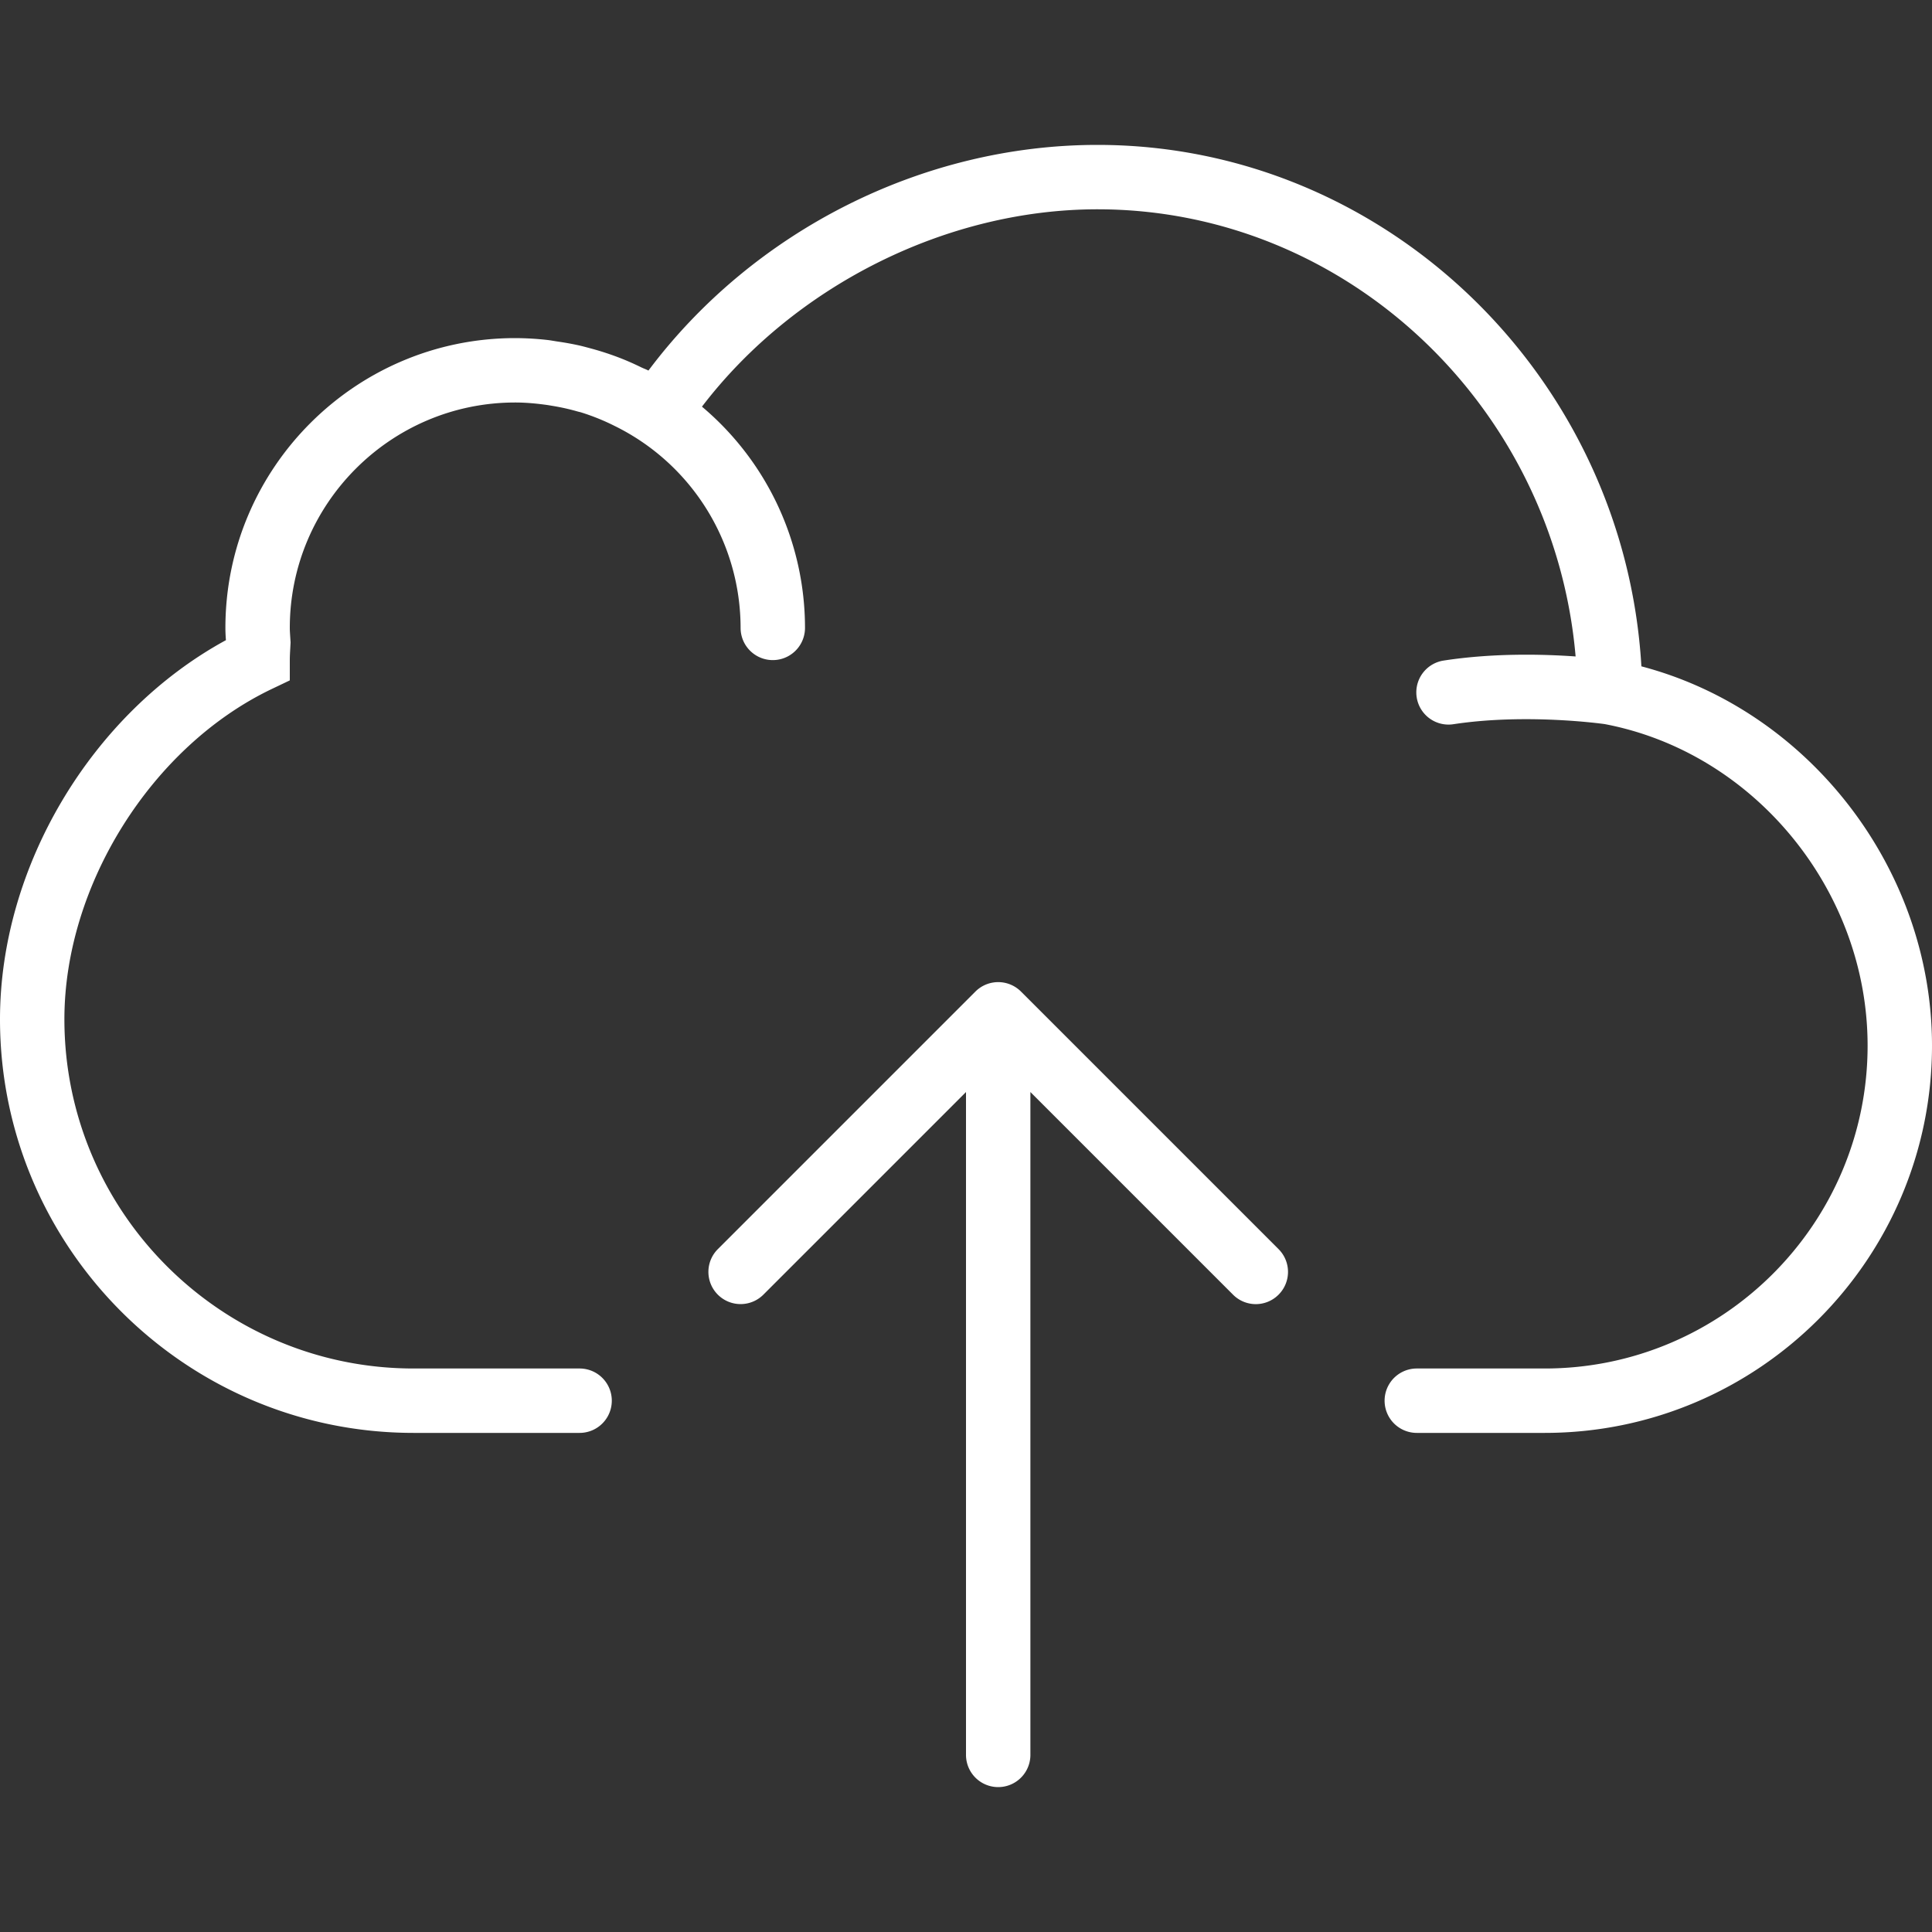 <svg xmlns="http://www.w3.org/2000/svg" viewBox="0 0 60 60"><rect x="0" y="0" width="60" height="60" fill="#333333" stroke="none"/><g fill="#FFF"><path d="M50.975 20.694c-.527-9-7.946-16.194-16.891-16.194-5.43 0-10.688 2.663-13.946 7.008-.074-.039-.153-.065-.228-.102a8.621 8.621 0 0 0-.605-.269 8.946 8.946 0 0 0-.961-.317c-.116-.031-.231-.063-.349-.09a8.938 8.938 0 0 0-.683-.124c-.102-.015-.202-.035-.305-.047A9.278 9.278 0 0 0 16 10.5c-4.962 0-9 4.037-9 9 0 .129.007.255.016.381C2.857 22.148 0 26.899 0 31.654 0 38.737 5.762 44.5 12.845 44.5H18a1 1 0 1 0 0-2h-5.155C6.865 42.5 2 37.635 2 31.654c0-4.154 2.705-8.466 6.432-10.253L9 21.13v-.63c0-.123.008-.249.015-.375l.009-.175-.012-.188C9.007 19.675 9 19.588 9 19.5c0-3.859 3.14-7 7-7 .309 0 .614.027.917.067.078.01.155.023.232.036.268.044.532.102.792.177.034.01.069.016.102.026a6.86 6.86 0 0 1 1.043.421A6.995 6.995 0 0 1 23 19.5a1 1 0 1 0 2 0 8.98 8.98 0 0 0-3.2-6.871C24.666 8.879 29.388 6.5 34.084 6.5c7.744 0 14.178 6.135 14.848 13.887-1.022-.072-2.553-.109-4.083.125a1 1 0 1 0 .301 1.977c2.224-.336 4.543-.021 4.684-.002C54.49 23.372 58 27.661 58 32.472 58 38.001 53.501 42.5 47.972 42.5H44a1 1 0 1 0 0 2h3.972C54.604 44.5 60 39.104 60 32.472c0-5.489-3.827-10.412-9.025-11.778z"/><path d="M31.708 30.794a1.001 1.001 0 0 0-1.416 0l-7.999 7.999a.999.999 0 1 0 1.414 1.414L30 33.914V54.5a1 1 0 1 0 2 0V33.914l6.293 6.293a.997.997 0 0 0 1.414 0 .999.999 0 0 0 0-1.414l-7.999-7.999z"/></g></svg>
